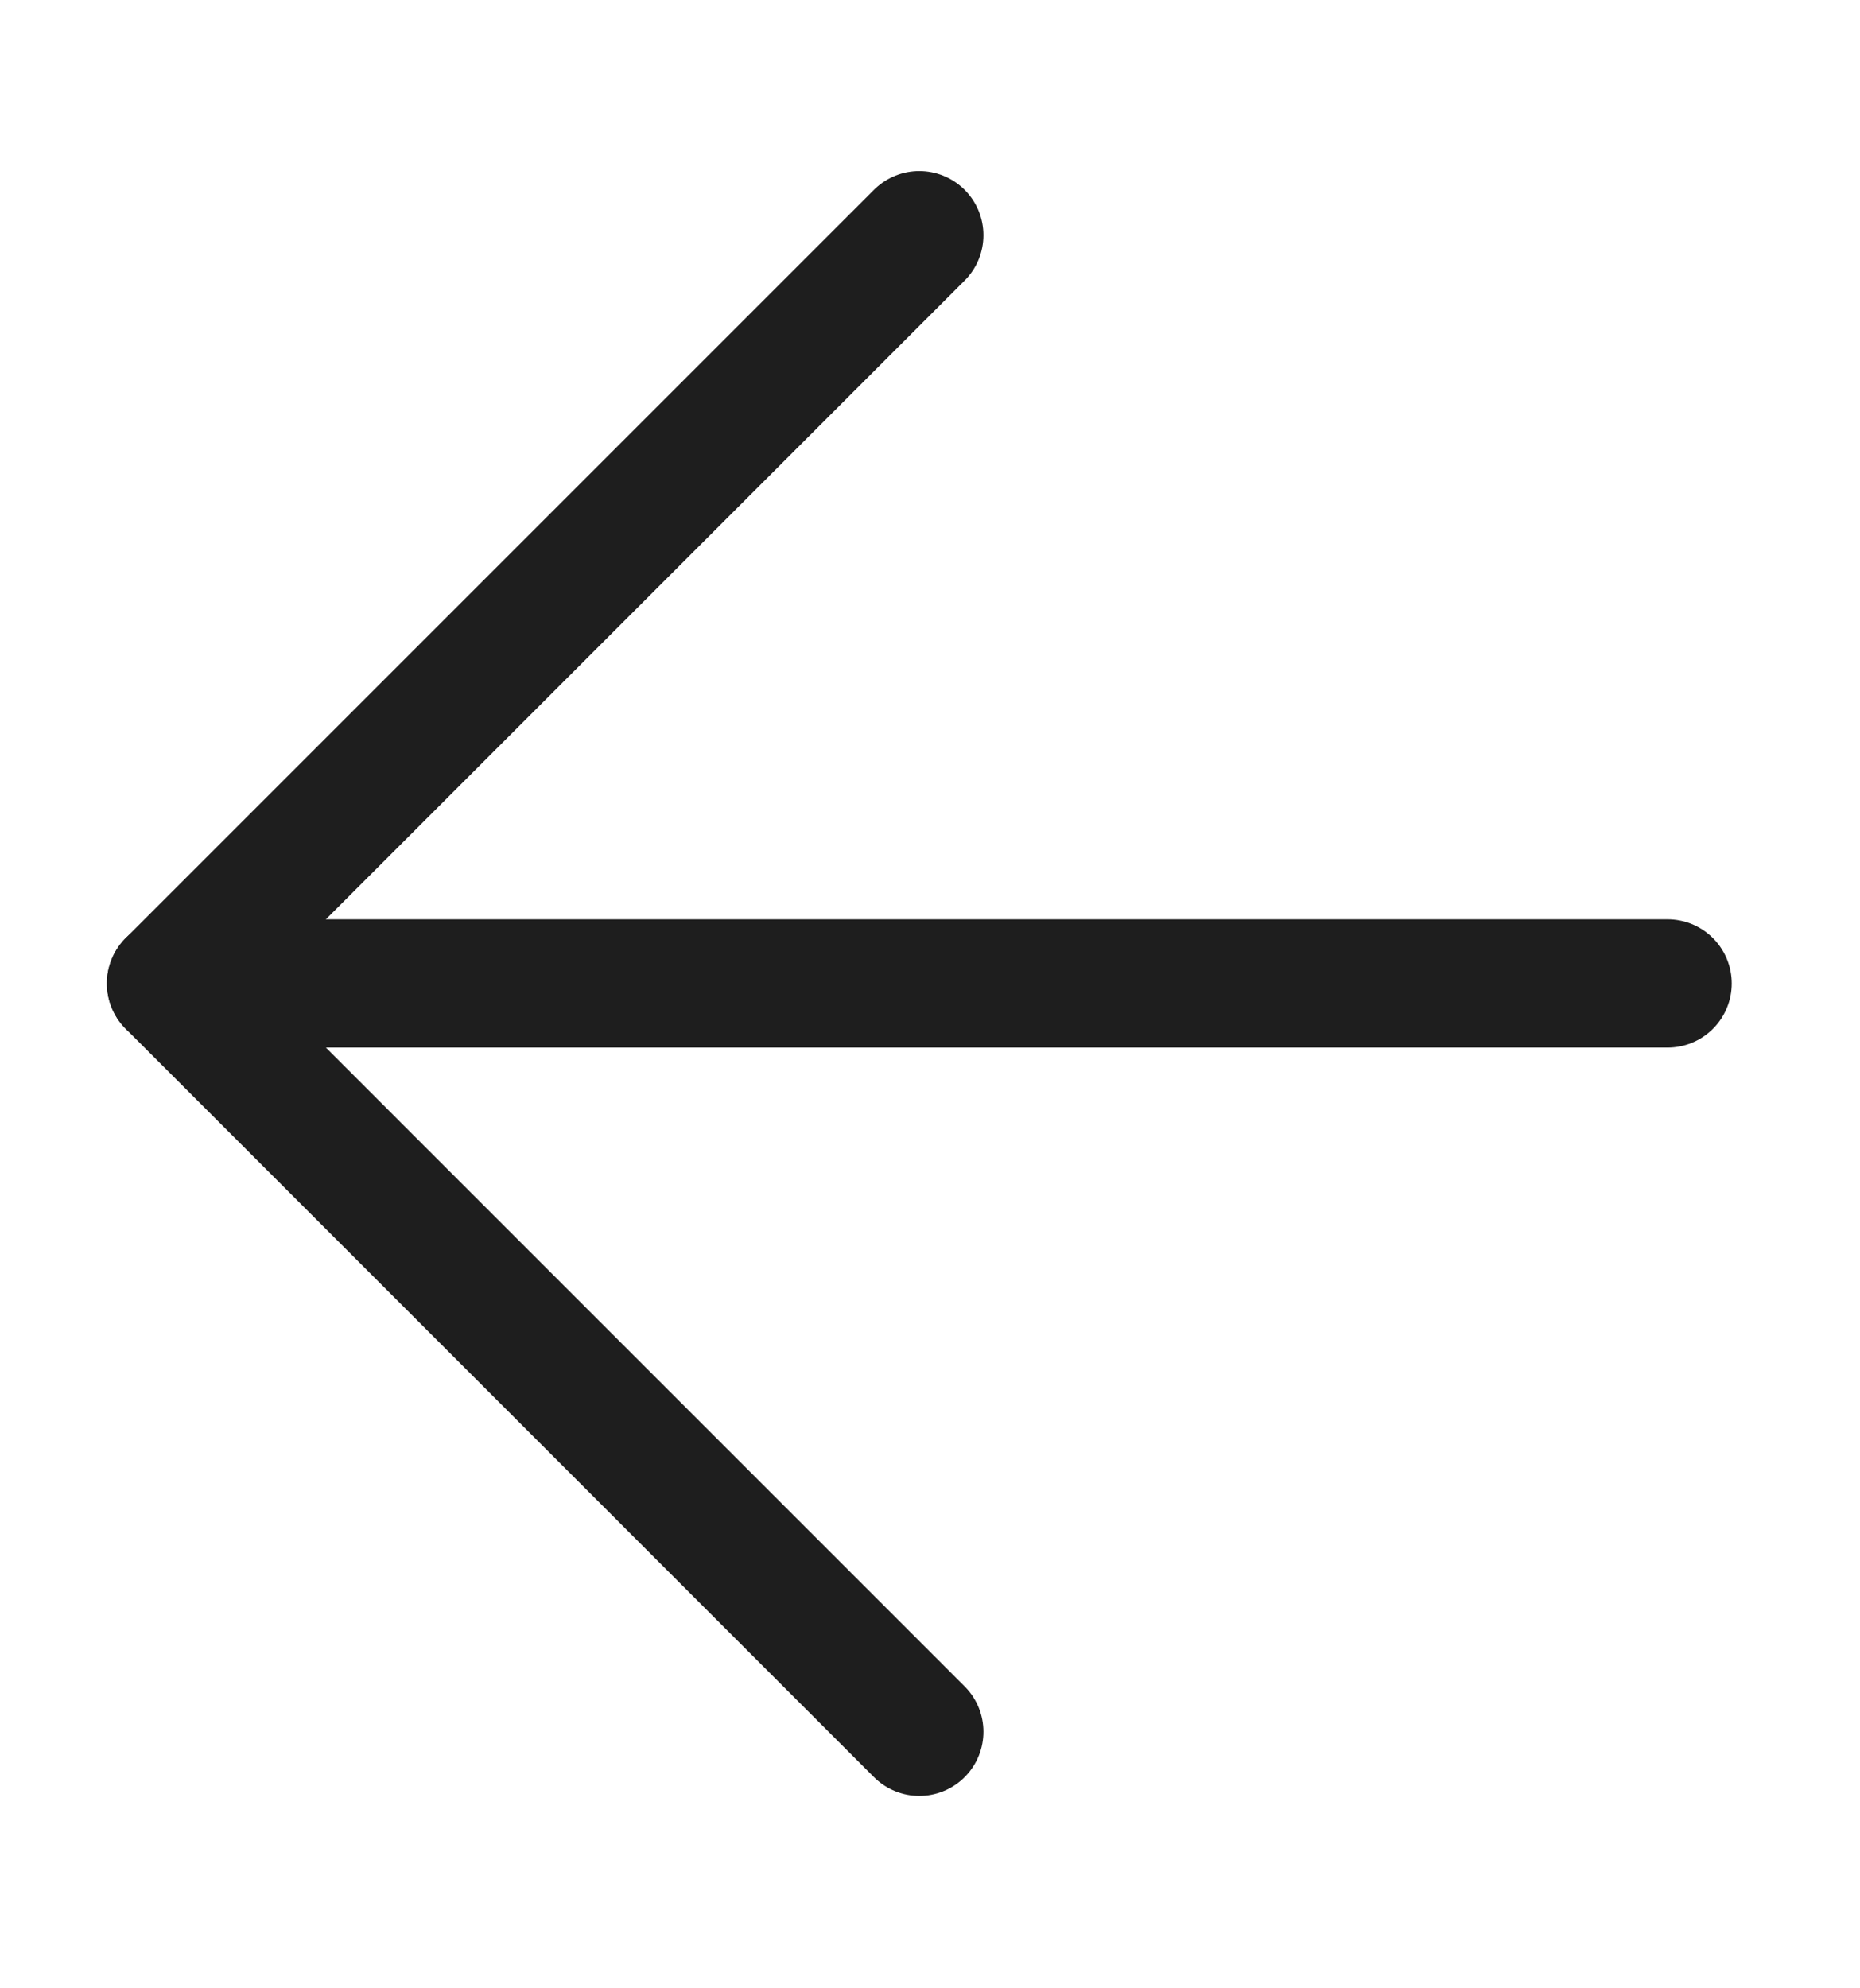 <svg width="29" height="31" viewBox="0 0 29 31" fill="none" xmlns="http://www.w3.org/2000/svg">
<path d="M26 15.333L2.667 15.333" stroke="#1E1E1E" stroke-width="2" stroke-linecap="round" stroke-linejoin="round"/>
<path d="M14.333 27L2.667 15.333L14.333 3.667" stroke="#1E1E1E" stroke-width="2" stroke-linecap="round" stroke-linejoin="round"/>
</svg>
